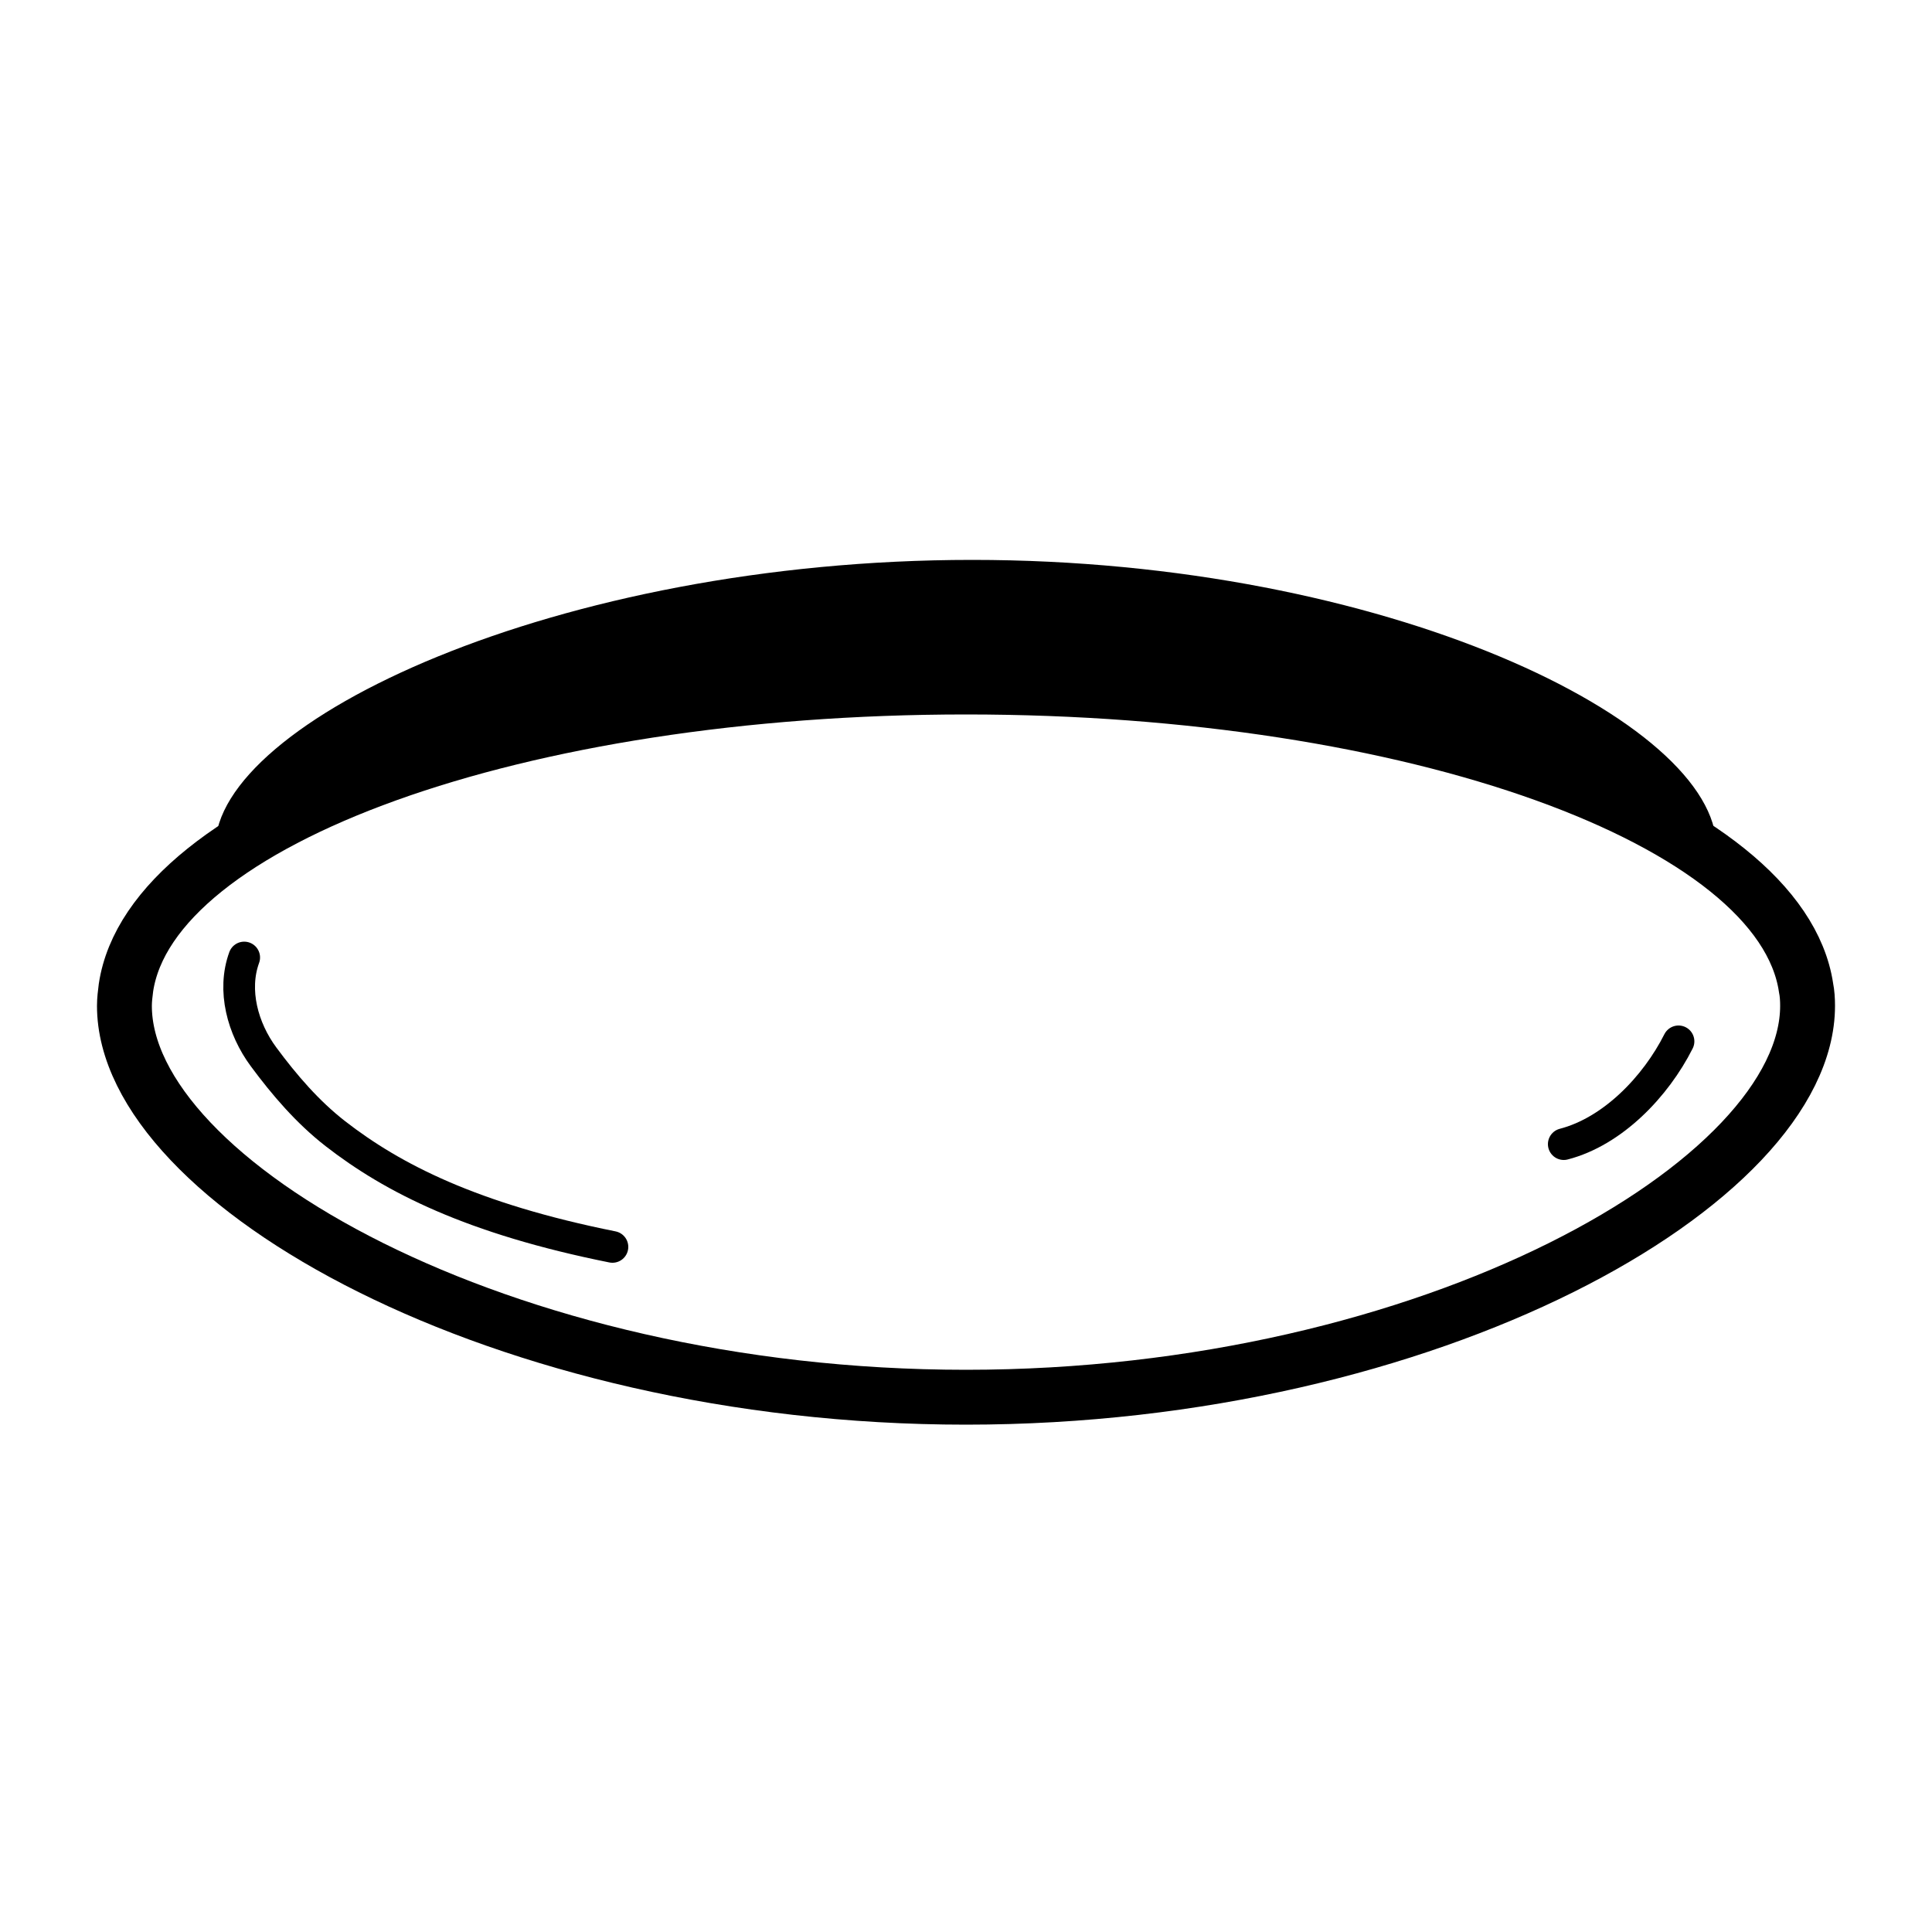 <?xml version="1.0" encoding="UTF-8"?>
<svg id="_圖層_1" data-name="圖層 1" xmlns="http://www.w3.org/2000/svg" viewBox="0 0 50 50">
  <defs>
    <style>
      .cls-1 {
        fill: #000;
        stroke-width: 0px;
      }

      .cls-2 {
        stroke-width: 1.42px;
      }

      .cls-2, .cls-3 {
        fill: none;
        stroke: #000;
        stroke-miterlimit: 10;
      }

      .cls-3 {
        stroke-linecap: round;
        stroke-width: .82px;
      }
    </style>
  </defs>
  <path class="cls-1" d="M25,17.78c10.35,0,15.95,1.48,19.39,4.48.02-.11.03-.22.03-.34,0-3.24-8.53-7.43-19.26-7.43s-19.59,4.18-19.59,7.43c0,.11.01.22.03.34,2.36-2.56,9.04-4.48,19.39-4.48Z"/>
  <path class="cls-2" d="M46.74,25.56c-.65-4.34-10.13-7.78-21.74-7.78S3.91,21.22,3.26,25.56c-.02.16-.04.31-.04.47,0,4.56,9.75,10.13,21.78,10.13s21.78-5.57,21.78-10.13c0-.16-.01-.32-.04-.47Z"/>
  <path class="cls-3" d="M6.32,24.78c-.31.85-.04,1.84.5,2.57s1.14,1.43,1.86,1.99c1.48,1.15,3.53,2.2,7.17,2.93"/>
  <path class="cls-3" d="M43.44,26.95c-.59,1.17-1.7,2.33-2.97,2.66"/>
</svg>